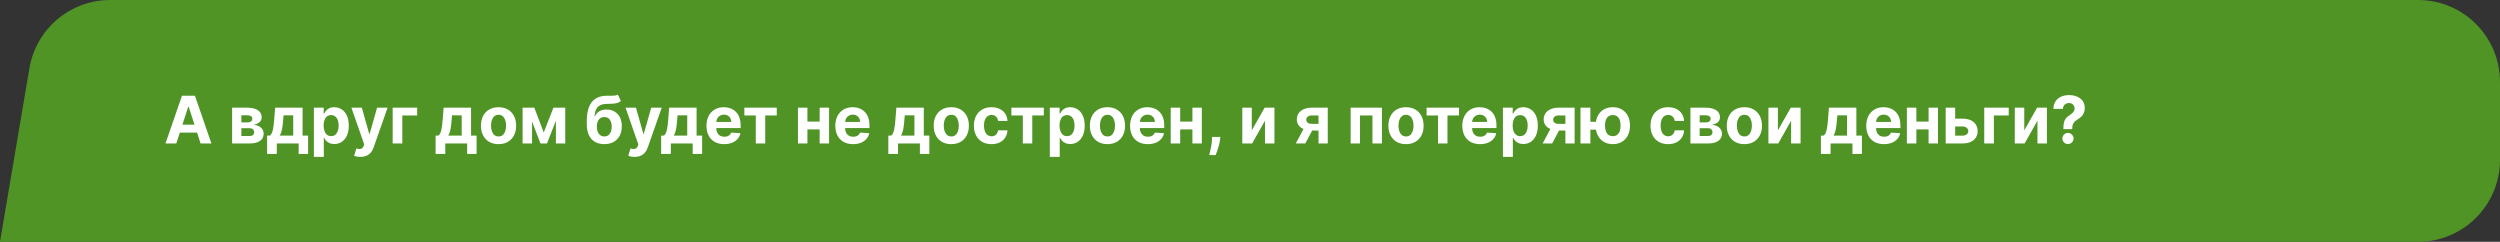 <svg width="610" height="59" viewBox="0 0 610 59" fill="none" xmlns="http://www.w3.org/2000/svg">
<rect x="0" y="0" width="610" height="59" fill="#333333" stroke="none"/>
<path d="M7.177 16.658C8.807 7.039 17.139 0 26.895 0H590C601.046 0 610 8.954 610 20V39C610 50.046 601.046 59 590 59H0L7.177 16.658Z" fill="#4F9425"/>
<path d="M43.017 35H40.381L44.398 23.364H47.568L51.58 35H48.943L46.028 26.023H45.938L43.017 35ZM42.852 30.426H49.08V32.347H42.852V30.426ZM56.638 35V26.273H60.359C61.435 26.273 62.285 26.477 62.91 26.886C63.535 27.296 63.848 27.877 63.848 28.631C63.848 29.104 63.672 29.498 63.32 29.812C62.967 30.127 62.479 30.339 61.854 30.449C62.376 30.487 62.822 30.606 63.189 30.807C63.56 31.004 63.842 31.259 64.035 31.574C64.233 31.888 64.331 32.237 64.331 32.619C64.331 33.115 64.198 33.542 63.933 33.898C63.672 34.254 63.287 34.526 62.78 34.716C62.276 34.905 61.66 35 60.933 35H56.638ZM58.894 33.188H60.933C61.27 33.188 61.534 33.108 61.723 32.949C61.916 32.786 62.013 32.564 62.013 32.284C62.013 31.974 61.916 31.729 61.723 31.551C61.534 31.373 61.27 31.284 60.933 31.284H58.894V33.188ZM58.894 29.864H60.41C60.653 29.864 60.859 29.829 61.03 29.761C61.204 29.689 61.337 29.587 61.428 29.454C61.522 29.322 61.57 29.165 61.57 28.983C61.57 28.714 61.462 28.504 61.246 28.352C61.03 28.201 60.734 28.125 60.359 28.125H58.894V29.864ZM65.175 37.557V33.08H65.845C66.038 32.958 66.194 32.765 66.311 32.5C66.432 32.235 66.531 31.922 66.606 31.562C66.686 31.203 66.747 30.814 66.788 30.398C66.834 29.977 66.874 29.553 66.908 29.125L67.135 26.273H73.828V33.08H75.18V37.557H72.874V35H67.538V37.557H65.175ZM68.254 33.08H71.544V28.136H69.192L69.101 29.125C69.037 30.057 68.944 30.849 68.822 31.5C68.701 32.148 68.512 32.674 68.254 33.08ZM76.591 38.273V26.273H78.977V27.739H79.085C79.191 27.504 79.345 27.265 79.546 27.023C79.75 26.776 80.015 26.572 80.341 26.409C80.671 26.242 81.079 26.159 81.568 26.159C82.204 26.159 82.792 26.326 83.329 26.659C83.867 26.989 84.297 27.487 84.619 28.153C84.941 28.816 85.102 29.648 85.102 30.648C85.102 31.621 84.945 32.443 84.631 33.114C84.32 33.78 83.896 34.286 83.358 34.631C82.824 34.972 82.225 35.142 81.562 35.142C81.093 35.142 80.693 35.064 80.364 34.909C80.038 34.754 79.771 34.559 79.562 34.324C79.354 34.085 79.195 33.845 79.085 33.602H79.011V38.273H76.591ZM78.96 30.636C78.96 31.155 79.032 31.608 79.176 31.994C79.32 32.381 79.528 32.682 79.801 32.898C80.074 33.11 80.405 33.216 80.796 33.216C81.189 33.216 81.523 33.108 81.796 32.892C82.068 32.672 82.275 32.369 82.415 31.983C82.559 31.593 82.631 31.144 82.631 30.636C82.631 30.133 82.561 29.689 82.421 29.307C82.28 28.924 82.074 28.625 81.801 28.409C81.528 28.193 81.193 28.085 80.796 28.085C80.401 28.085 80.068 28.189 79.796 28.398C79.526 28.606 79.32 28.901 79.176 29.284C79.032 29.667 78.96 30.117 78.96 30.636ZM87.929 38.273C87.622 38.273 87.334 38.248 87.065 38.199C86.8 38.153 86.581 38.095 86.406 38.023L86.952 36.216C87.236 36.303 87.492 36.35 87.719 36.358C87.95 36.365 88.149 36.312 88.315 36.199C88.486 36.085 88.624 35.892 88.73 35.619L88.872 35.25L85.742 26.273H88.287L90.094 32.682H90.185L92.008 26.273H94.571L91.179 35.943C91.016 36.413 90.794 36.822 90.514 37.17C90.238 37.523 89.887 37.794 89.463 37.983C89.039 38.176 88.528 38.273 87.929 38.273ZM101.787 26.273V28.176H98.162V35H95.81V26.273H101.787ZM106.284 37.557V33.08H106.955C107.148 32.958 107.303 32.765 107.42 32.5C107.542 32.235 107.64 31.922 107.716 31.562C107.795 31.203 107.856 30.814 107.898 30.398C107.943 29.977 107.983 29.553 108.017 29.125L108.244 26.273H114.938V33.08H116.29V37.557H113.983V35H108.648V37.557H106.284ZM109.364 33.08H112.653V28.136H110.301L110.21 29.125C110.146 30.057 110.053 30.849 109.932 31.5C109.811 32.148 109.621 32.674 109.364 33.08ZM121.643 35.17C120.761 35.17 119.998 34.983 119.354 34.608C118.714 34.229 118.219 33.703 117.871 33.028C117.522 32.35 117.348 31.564 117.348 30.671C117.348 29.769 117.522 28.981 117.871 28.307C118.219 27.629 118.714 27.102 119.354 26.727C119.998 26.349 120.761 26.159 121.643 26.159C122.526 26.159 123.287 26.349 123.928 26.727C124.571 27.102 125.068 27.629 125.416 28.307C125.765 28.981 125.939 29.769 125.939 30.671C125.939 31.564 125.765 32.35 125.416 33.028C125.068 33.703 124.571 34.229 123.928 34.608C123.287 34.983 122.526 35.17 121.643 35.17ZM121.655 33.295C122.056 33.295 122.392 33.182 122.661 32.955C122.929 32.724 123.132 32.409 123.268 32.011C123.409 31.614 123.479 31.161 123.479 30.653C123.479 30.146 123.409 29.693 123.268 29.296C123.132 28.898 122.929 28.583 122.661 28.352C122.392 28.121 122.056 28.006 121.655 28.006C121.25 28.006 120.909 28.121 120.632 28.352C120.359 28.583 120.153 28.898 120.013 29.296C119.876 29.693 119.808 30.146 119.808 30.653C119.808 31.161 119.876 31.614 120.013 32.011C120.153 32.409 120.359 32.724 120.632 32.955C120.909 33.182 121.25 33.295 121.655 33.295ZM132.672 32.324L135.036 26.273H136.876L133.473 35H131.865L128.541 26.273H130.376L132.672 32.324ZM129.825 26.273V35H127.513V26.273H129.825ZM135.638 35V26.273H137.922V35H135.638ZM150.753 23.068L151.491 24.648C151.245 24.852 150.973 25.004 150.673 25.102C150.374 25.197 150.016 25.259 149.599 25.29C149.187 25.32 148.683 25.341 148.088 25.352C147.414 25.36 146.865 25.468 146.44 25.676C146.016 25.884 145.694 26.212 145.474 26.659C145.255 27.102 145.111 27.682 145.043 28.398H145.128C145.389 27.864 145.757 27.451 146.23 27.159C146.707 26.867 147.296 26.722 147.997 26.722C148.74 26.722 149.389 26.884 149.946 27.21C150.507 27.536 150.942 28.004 151.253 28.614C151.563 29.224 151.719 29.954 151.719 30.807C151.719 31.693 151.545 32.464 151.196 33.119C150.851 33.771 150.361 34.276 149.724 34.636C149.088 34.992 148.33 35.17 147.452 35.17C146.569 35.17 145.808 34.985 145.168 34.614C144.531 34.242 144.039 33.695 143.69 32.972C143.346 32.248 143.173 31.358 143.173 30.301V29.585C143.173 27.483 143.582 25.924 144.401 24.909C145.219 23.894 146.421 23.379 148.009 23.364C148.44 23.356 148.83 23.354 149.179 23.358C149.527 23.362 149.832 23.345 150.094 23.307C150.359 23.269 150.579 23.189 150.753 23.068ZM147.463 33.295C147.834 33.295 148.152 33.199 148.418 33.006C148.687 32.812 148.893 32.536 149.037 32.176C149.185 31.816 149.259 31.386 149.259 30.886C149.259 30.39 149.185 29.97 149.037 29.625C148.893 29.276 148.687 29.011 148.418 28.829C148.149 28.648 147.827 28.557 147.452 28.557C147.171 28.557 146.92 28.608 146.696 28.71C146.473 28.812 146.281 28.964 146.122 29.165C145.967 29.362 145.846 29.606 145.759 29.898C145.675 30.186 145.634 30.515 145.634 30.886C145.634 31.633 145.795 32.222 146.116 32.653C146.442 33.081 146.891 33.295 147.463 33.295ZM154.82 38.273C154.513 38.273 154.225 38.248 153.956 38.199C153.691 38.153 153.471 38.095 153.297 38.023L153.842 36.216C154.126 36.303 154.382 36.35 154.609 36.358C154.84 36.365 155.039 36.312 155.206 36.199C155.376 36.085 155.515 35.892 155.621 35.619L155.763 35.25L152.632 26.273H155.178L156.984 32.682H157.075L158.899 26.273H161.462L158.07 35.943C157.907 36.413 157.685 36.822 157.405 37.17C157.128 37.523 156.778 37.794 156.354 37.983C155.929 38.176 155.418 38.273 154.82 38.273ZM161.315 37.557V33.08H161.986C162.179 32.958 162.334 32.765 162.452 32.5C162.573 32.235 162.671 31.922 162.747 31.562C162.827 31.203 162.887 30.814 162.929 30.398C162.974 29.977 163.014 29.553 163.048 29.125L163.276 26.273H169.969V33.08H171.321V37.557H169.014V35H163.679V37.557H161.315ZM164.395 33.08H167.685V28.136H165.332L165.241 29.125C165.177 30.057 165.084 30.849 164.963 31.5C164.842 32.148 164.652 32.674 164.395 33.08ZM176.709 35.17C175.811 35.17 175.038 34.989 174.391 34.625C173.747 34.258 173.25 33.739 172.902 33.068C172.554 32.394 172.379 31.597 172.379 30.676C172.379 29.778 172.554 28.991 172.902 28.312C173.25 27.634 173.741 27.106 174.374 26.727C175.01 26.349 175.756 26.159 176.612 26.159C177.188 26.159 177.724 26.252 178.22 26.438C178.72 26.619 179.156 26.894 179.527 27.261C179.902 27.629 180.194 28.091 180.402 28.648C180.61 29.201 180.714 29.849 180.714 30.591V31.256H173.345V29.756H178.436C178.436 29.407 178.36 29.099 178.209 28.829C178.057 28.561 177.847 28.35 177.578 28.199C177.313 28.044 177.004 27.966 176.652 27.966C176.285 27.966 175.959 28.051 175.675 28.222C175.394 28.388 175.175 28.614 175.016 28.898C174.857 29.178 174.775 29.491 174.771 29.835V31.261C174.771 31.693 174.851 32.066 175.01 32.381C175.173 32.695 175.402 32.938 175.697 33.108C175.993 33.278 176.343 33.364 176.749 33.364C177.018 33.364 177.264 33.326 177.487 33.25C177.711 33.174 177.902 33.061 178.061 32.909C178.22 32.758 178.341 32.572 178.425 32.352L180.663 32.5C180.55 33.038 180.317 33.508 179.964 33.909C179.616 34.307 179.165 34.617 178.612 34.841C178.063 35.061 177.429 35.17 176.709 35.17ZM181.621 28.176V26.273H189.53V28.176H186.717V35H184.411V28.176H181.621ZM200.774 29.671V31.574H196.217V29.671H200.774ZM197.013 26.273V35H194.7V26.273H197.013ZM202.291 26.273V35H199.996V26.273H202.291ZM208.146 35.17C207.249 35.17 206.476 34.989 205.828 34.625C205.184 34.258 204.688 33.739 204.339 33.068C203.991 32.394 203.817 31.597 203.817 30.676C203.817 29.778 203.991 28.991 204.339 28.312C204.688 27.634 205.179 27.106 205.811 26.727C206.447 26.349 207.194 26.159 208.05 26.159C208.625 26.159 209.161 26.252 209.658 26.438C210.158 26.619 210.593 26.894 210.964 27.261C211.339 27.629 211.631 28.091 211.839 28.648C212.048 29.201 212.152 29.849 212.152 30.591V31.256H204.783V29.756H209.874C209.874 29.407 209.798 29.099 209.646 28.829C209.495 28.561 209.285 28.35 209.016 28.199C208.75 28.044 208.442 27.966 208.089 27.966C207.722 27.966 207.396 28.051 207.112 28.222C206.832 28.388 206.612 28.614 206.453 28.898C206.294 29.178 206.213 29.491 206.209 29.835V31.261C206.209 31.693 206.288 32.066 206.447 32.381C206.61 32.695 206.839 32.938 207.135 33.108C207.43 33.278 207.781 33.364 208.186 33.364C208.455 33.364 208.701 33.326 208.925 33.25C209.148 33.174 209.339 33.061 209.499 32.909C209.658 32.758 209.779 32.572 209.862 32.352L212.101 32.5C211.987 33.038 211.754 33.508 211.402 33.909C211.054 34.307 210.603 34.617 210.05 34.841C209.5 35.061 208.866 35.17 208.146 35.17ZM216.753 37.557V33.08H217.423C217.616 32.958 217.772 32.765 217.889 32.5C218.01 32.235 218.109 31.922 218.185 31.562C218.264 31.203 218.325 30.814 218.366 30.398C218.412 29.977 218.452 29.553 218.486 29.125L218.713 26.273H225.406V33.08H226.759V37.557H224.452V35H219.116V37.557H216.753ZM219.832 33.08H223.122V28.136H220.77L220.679 29.125C220.615 30.057 220.522 30.849 220.401 31.5C220.279 32.148 220.09 32.674 219.832 33.08ZM232.112 35.17C231.23 35.17 230.466 34.983 229.822 34.608C229.182 34.229 228.688 33.703 228.339 33.028C227.991 32.35 227.817 31.564 227.817 30.671C227.817 29.769 227.991 28.981 228.339 28.307C228.688 27.629 229.182 27.102 229.822 26.727C230.466 26.349 231.23 26.159 232.112 26.159C232.995 26.159 233.756 26.349 234.396 26.727C235.04 27.102 235.536 27.629 235.885 28.307C236.233 28.981 236.408 29.769 236.408 30.671C236.408 31.564 236.233 32.35 235.885 33.028C235.536 33.703 235.04 34.229 234.396 34.608C233.756 34.983 232.995 35.17 232.112 35.17ZM232.124 33.295C232.525 33.295 232.86 33.182 233.129 32.955C233.398 32.724 233.601 32.409 233.737 32.011C233.877 31.614 233.947 31.161 233.947 30.653C233.947 30.146 233.877 29.693 233.737 29.296C233.601 28.898 233.398 28.583 233.129 28.352C232.86 28.121 232.525 28.006 232.124 28.006C231.718 28.006 231.377 28.121 231.101 28.352C230.828 28.583 230.622 28.898 230.482 29.296C230.345 29.693 230.277 30.146 230.277 30.653C230.277 31.161 230.345 31.614 230.482 32.011C230.622 32.409 230.828 32.724 231.101 32.955C231.377 33.182 231.718 33.295 232.124 33.295ZM241.925 35.17C241.031 35.17 240.262 34.981 239.618 34.602C238.978 34.22 238.485 33.689 238.141 33.011C237.8 32.333 237.629 31.553 237.629 30.671C237.629 29.776 237.802 28.992 238.146 28.318C238.495 27.64 238.989 27.112 239.629 26.733C240.269 26.35 241.031 26.159 241.913 26.159C242.675 26.159 243.341 26.297 243.913 26.574C244.485 26.85 244.938 27.239 245.271 27.739C245.605 28.239 245.788 28.826 245.822 29.5H243.538C243.474 29.064 243.304 28.714 243.027 28.449C242.754 28.18 242.396 28.046 241.953 28.046C241.578 28.046 241.25 28.148 240.97 28.352C240.694 28.553 240.478 28.847 240.322 29.233C240.167 29.619 240.089 30.087 240.089 30.636C240.089 31.193 240.165 31.667 240.317 32.057C240.472 32.447 240.69 32.744 240.97 32.949C241.25 33.153 241.578 33.256 241.953 33.256C242.23 33.256 242.478 33.199 242.697 33.085C242.921 32.972 243.105 32.807 243.249 32.591C243.396 32.371 243.493 32.108 243.538 31.801H245.822C245.785 32.468 245.603 33.055 245.277 33.562C244.955 34.066 244.51 34.46 243.942 34.744C243.374 35.028 242.701 35.17 241.925 35.17ZM246.777 28.176V26.273H254.686V28.176H251.874V35H249.567V28.176H246.777ZM256.153 38.273V26.273H258.54V27.739H258.648C258.754 27.504 258.907 27.265 259.108 27.023C259.313 26.776 259.578 26.572 259.903 26.409C260.233 26.242 260.642 26.159 261.131 26.159C261.767 26.159 262.354 26.326 262.892 26.659C263.43 26.989 263.86 27.487 264.182 28.153C264.504 28.816 264.665 29.648 264.665 30.648C264.665 31.621 264.508 32.443 264.193 33.114C263.883 33.78 263.458 34.286 262.92 34.631C262.386 34.972 261.788 35.142 261.125 35.142C260.655 35.142 260.256 35.064 259.926 34.909C259.6 34.754 259.333 34.559 259.125 34.324C258.917 34.085 258.758 33.845 258.648 33.602H258.574V38.273H256.153ZM258.523 30.636C258.523 31.155 258.595 31.608 258.739 31.994C258.883 32.381 259.091 32.682 259.364 32.898C259.636 33.11 259.968 33.216 260.358 33.216C260.752 33.216 261.085 33.108 261.358 32.892C261.631 32.672 261.837 32.369 261.977 31.983C262.121 31.593 262.193 31.144 262.193 30.636C262.193 30.133 262.123 29.689 261.983 29.307C261.843 28.924 261.636 28.625 261.364 28.409C261.091 28.193 260.756 28.085 260.358 28.085C259.964 28.085 259.631 28.189 259.358 28.398C259.089 28.606 258.883 28.901 258.739 29.284C258.595 29.667 258.523 30.117 258.523 30.636ZM270.222 35.17C269.339 35.17 268.576 34.983 267.932 34.608C267.292 34.229 266.797 33.703 266.449 33.028C266.1 32.35 265.926 31.564 265.926 30.671C265.926 29.769 266.1 28.981 266.449 28.307C266.797 27.629 267.292 27.102 267.932 26.727C268.576 26.349 269.339 26.159 270.222 26.159C271.104 26.159 271.866 26.349 272.506 26.727C273.15 27.102 273.646 27.629 273.994 28.307C274.343 28.981 274.517 29.769 274.517 30.671C274.517 31.564 274.343 32.35 273.994 33.028C273.646 33.703 273.15 34.229 272.506 34.608C271.866 34.983 271.104 35.17 270.222 35.17ZM270.233 33.295C270.634 33.295 270.97 33.182 271.239 32.955C271.508 32.724 271.71 32.409 271.847 32.011C271.987 31.614 272.057 31.161 272.057 30.653C272.057 30.146 271.987 29.693 271.847 29.296C271.71 28.898 271.508 28.583 271.239 28.352C270.97 28.121 270.634 28.006 270.233 28.006C269.828 28.006 269.487 28.121 269.21 28.352C268.938 28.583 268.731 28.898 268.591 29.296C268.455 29.693 268.386 30.146 268.386 30.653C268.386 31.161 268.455 31.614 268.591 32.011C268.731 32.409 268.938 32.724 269.21 32.955C269.487 33.182 269.828 33.295 270.233 33.295ZM280.068 35.17C279.17 35.17 278.398 34.989 277.75 34.625C277.106 34.258 276.61 33.739 276.261 33.068C275.913 32.394 275.739 31.597 275.739 30.676C275.739 29.778 275.913 28.991 276.261 28.312C276.61 27.634 277.1 27.106 277.733 26.727C278.369 26.349 279.116 26.159 279.972 26.159C280.547 26.159 281.083 26.252 281.58 26.438C282.08 26.619 282.515 26.894 282.886 27.261C283.261 27.629 283.553 28.091 283.761 28.648C283.97 29.201 284.074 29.849 284.074 30.591V31.256H276.705V29.756H281.795C281.795 29.407 281.72 29.099 281.568 28.829C281.417 28.561 281.206 28.35 280.938 28.199C280.672 28.044 280.364 27.966 280.011 27.966C279.644 27.966 279.318 28.051 279.034 28.222C278.754 28.388 278.534 28.614 278.375 28.898C278.216 29.178 278.134 29.491 278.131 29.835V31.261C278.131 31.693 278.21 32.066 278.369 32.381C278.532 32.695 278.761 32.938 279.057 33.108C279.352 33.278 279.703 33.364 280.108 33.364C280.377 33.364 280.623 33.326 280.847 33.25C281.07 33.174 281.261 33.061 281.42 32.909C281.58 32.758 281.701 32.572 281.784 32.352L284.023 32.5C283.909 33.038 283.676 33.508 283.324 33.909C282.975 34.307 282.525 34.617 281.972 34.841C281.422 35.061 280.788 35.17 280.068 35.17ZM291.727 29.671V31.574H287.17V29.671H291.727ZM287.966 26.273V35H285.653V26.273H287.966ZM293.244 26.273V35H290.949V26.273H293.244ZM297.753 33.409L297.69 34.034C297.641 34.534 297.546 35.032 297.406 35.528C297.27 36.028 297.126 36.481 296.974 36.886C296.827 37.292 296.707 37.61 296.616 37.841H295.048C295.105 37.617 295.183 37.305 295.281 36.903C295.38 36.506 295.473 36.059 295.56 35.562C295.647 35.066 295.702 34.561 295.724 34.045L295.753 33.409H297.753ZM305.435 31.807L308.577 26.273H310.963V35H308.656V29.449L305.526 35H303.122V26.273H305.435V31.807ZM321.72 35V28.171H320.084C319.641 28.171 319.304 28.273 319.072 28.477C318.841 28.682 318.728 28.924 318.732 29.204C318.728 29.489 318.838 29.729 319.061 29.926C319.288 30.119 319.622 30.216 320.061 30.216H322.527V31.852H320.061C319.315 31.852 318.669 31.739 318.124 31.511C317.578 31.284 317.158 30.968 316.862 30.562C316.567 30.153 316.421 29.678 316.425 29.136C316.421 28.568 316.567 28.07 316.862 27.642C317.158 27.21 317.58 26.875 318.129 26.636C318.682 26.394 319.334 26.273 320.084 26.273H323.976V35H321.72ZM316.175 35L318.601 30.454H320.913L318.493 35H316.175ZM329.56 35V26.273H337.19V35H334.878V28.176H331.844V35H329.56ZM343.065 35.17C342.183 35.17 341.42 34.983 340.776 34.608C340.135 34.229 339.641 33.703 339.293 33.028C338.944 32.35 338.77 31.564 338.77 30.671C338.77 29.769 338.944 28.981 339.293 28.307C339.641 27.629 340.135 27.102 340.776 26.727C341.42 26.349 342.183 26.159 343.065 26.159C343.948 26.159 344.709 26.349 345.349 26.727C345.993 27.102 346.49 27.629 346.838 28.307C347.187 28.981 347.361 29.769 347.361 30.671C347.361 31.564 347.187 32.35 346.838 33.028C346.49 33.703 345.993 34.229 345.349 34.608C344.709 34.983 343.948 35.17 343.065 35.17ZM343.077 33.295C343.478 33.295 343.813 33.182 344.082 32.955C344.351 32.724 344.554 32.409 344.69 32.011C344.83 31.614 344.901 31.161 344.901 30.653C344.901 30.146 344.83 29.693 344.69 29.296C344.554 28.898 344.351 28.583 344.082 28.352C343.813 28.121 343.478 28.006 343.077 28.006C342.671 28.006 342.33 28.121 342.054 28.352C341.781 28.583 341.575 28.898 341.435 29.296C341.298 29.693 341.23 30.146 341.23 30.653C341.23 31.161 341.298 31.614 341.435 32.011C341.575 32.409 341.781 32.724 342.054 32.955C342.33 33.182 342.671 33.295 343.077 33.295ZM348.089 28.176V26.273H355.999V28.176H353.186V35H350.879V28.176H348.089ZM361.131 35.17C360.233 35.17 359.46 34.989 358.812 34.625C358.169 34.258 357.672 33.739 357.324 33.068C356.975 32.394 356.801 31.597 356.801 30.676C356.801 29.778 356.975 28.991 357.324 28.312C357.672 27.634 358.163 27.106 358.795 26.727C359.432 26.349 360.178 26.159 361.034 26.159C361.61 26.159 362.146 26.252 362.642 26.438C363.142 26.619 363.578 26.894 363.949 27.261C364.324 27.629 364.616 28.091 364.824 28.648C365.032 29.201 365.136 29.849 365.136 30.591V31.256H357.767V29.756H362.858C362.858 29.407 362.782 29.099 362.631 28.829C362.479 28.561 362.269 28.35 362 28.199C361.735 28.044 361.426 27.966 361.074 27.966C360.706 27.966 360.381 28.051 360.097 28.222C359.816 28.388 359.597 28.614 359.438 28.898C359.278 29.178 359.197 29.491 359.193 29.835V31.261C359.193 31.693 359.273 32.066 359.432 32.381C359.595 32.695 359.824 32.938 360.119 33.108C360.415 33.278 360.765 33.364 361.17 33.364C361.439 33.364 361.686 33.326 361.909 33.25C362.133 33.174 362.324 33.061 362.483 32.909C362.642 32.758 362.763 32.572 362.847 32.352L365.085 32.5C364.972 33.038 364.739 33.508 364.386 33.909C364.038 34.307 363.587 34.617 363.034 34.841C362.485 35.061 361.85 35.17 361.131 35.17ZM366.716 38.273V26.273H369.102V27.739H369.21C369.316 27.504 369.47 27.265 369.67 27.023C369.875 26.776 370.14 26.572 370.466 26.409C370.795 26.242 371.205 26.159 371.693 26.159C372.33 26.159 372.917 26.326 373.455 26.659C373.992 26.989 374.422 27.487 374.744 28.153C375.066 28.816 375.227 29.648 375.227 30.648C375.227 31.621 375.07 32.443 374.756 33.114C374.445 33.78 374.021 34.286 373.483 34.631C372.949 34.972 372.35 35.142 371.688 35.142C371.218 35.142 370.818 35.064 370.489 34.909C370.163 34.754 369.896 34.559 369.688 34.324C369.479 34.085 369.32 33.845 369.21 33.602H369.136V38.273H366.716ZM369.085 30.636C369.085 31.155 369.157 31.608 369.301 31.994C369.445 32.381 369.653 32.682 369.926 32.898C370.199 33.11 370.53 33.216 370.92 33.216C371.314 33.216 371.648 33.108 371.92 32.892C372.193 32.672 372.4 32.369 372.54 31.983C372.684 31.593 372.756 31.144 372.756 30.636C372.756 30.133 372.686 29.689 372.545 29.307C372.405 28.924 372.199 28.625 371.926 28.409C371.653 28.193 371.318 28.085 370.92 28.085C370.527 28.085 370.193 28.189 369.92 28.398C369.652 28.606 369.445 28.901 369.301 29.284C369.157 29.667 369.085 30.117 369.085 30.636ZM381.955 35V28.171H380.318C379.875 28.171 379.538 28.273 379.307 28.477C379.076 28.682 378.962 28.924 378.966 29.204C378.962 29.489 379.072 29.729 379.295 29.926C379.523 30.119 379.856 30.216 380.295 30.216H382.761V31.852H380.295C379.549 31.852 378.903 31.739 378.358 31.511C377.812 31.284 377.392 30.968 377.097 30.562C376.801 30.153 376.655 29.678 376.659 29.136C376.655 28.568 376.801 28.07 377.097 27.642C377.392 27.21 377.814 26.875 378.364 26.636C378.917 26.394 379.568 26.273 380.318 26.273H384.21V35H381.955ZM376.409 35L378.835 30.454H381.148L378.727 35H376.409ZM390.915 29.722V31.642H386.182V29.722H390.915ZM388.051 26.273V35H385.636V26.273H388.051ZM393.528 35.17C392.665 35.17 391.919 34.977 391.29 34.591C390.661 34.205 390.176 33.67 389.835 32.989C389.498 32.307 389.33 31.525 389.33 30.642C389.33 29.759 389.498 28.981 389.835 28.307C390.176 27.633 390.661 27.106 391.29 26.727C391.919 26.349 392.665 26.159 393.528 26.159C394.396 26.159 395.142 26.349 395.767 26.727C396.396 27.106 396.879 27.633 397.216 28.307C397.557 28.981 397.727 29.759 397.727 30.642C397.727 31.525 397.557 32.307 397.216 32.989C396.879 33.67 396.396 34.205 395.767 34.591C395.142 34.977 394.396 35.17 393.528 35.17ZM393.528 33.216C393.979 33.216 394.343 33.106 394.619 32.886C394.896 32.663 395.098 32.358 395.227 31.972C395.356 31.581 395.42 31.138 395.42 30.642C395.42 30.146 395.356 29.706 395.227 29.324C395.098 28.938 394.896 28.634 394.619 28.415C394.343 28.195 393.979 28.085 393.528 28.085C393.081 28.085 392.718 28.195 392.438 28.415C392.157 28.631 391.951 28.93 391.818 29.312C391.689 29.695 391.625 30.138 391.625 30.642C391.625 31.142 391.689 31.585 391.818 31.972C391.951 32.358 392.157 32.663 392.438 32.886C392.718 33.106 393.081 33.216 393.528 33.216ZM407.018 35.17C406.125 35.17 405.356 34.981 404.712 34.602C404.071 34.22 403.579 33.689 403.234 33.011C402.893 32.333 402.723 31.553 402.723 30.671C402.723 29.776 402.895 28.992 403.24 28.318C403.589 27.64 404.083 27.112 404.723 26.733C405.363 26.35 406.125 26.159 407.007 26.159C407.768 26.159 408.435 26.297 409.007 26.574C409.579 26.85 410.032 27.239 410.365 27.739C410.698 28.239 410.882 28.826 410.916 29.5H408.632C408.568 29.064 408.397 28.714 408.121 28.449C407.848 28.18 407.49 28.046 407.047 28.046C406.672 28.046 406.344 28.148 406.064 28.352C405.787 28.553 405.571 28.847 405.416 29.233C405.261 29.619 405.183 30.087 405.183 30.636C405.183 31.193 405.259 31.667 405.411 32.057C405.566 32.447 405.784 32.744 406.064 32.949C406.344 33.153 406.672 33.256 407.047 33.256C407.323 33.256 407.571 33.199 407.791 33.085C408.015 32.972 408.198 32.807 408.342 32.591C408.49 32.371 408.587 32.108 408.632 31.801H410.916C410.878 32.468 410.696 33.055 410.371 33.562C410.049 34.066 409.604 34.46 409.036 34.744C408.467 35.028 407.795 35.17 407.018 35.17ZM412.466 35V26.273H416.188C417.263 26.273 418.114 26.477 418.739 26.886C419.364 27.296 419.676 27.877 419.676 28.631C419.676 29.104 419.5 29.498 419.148 29.812C418.795 30.127 418.307 30.339 417.682 30.449C418.205 30.487 418.65 30.606 419.017 30.807C419.388 31.004 419.67 31.259 419.864 31.574C420.061 31.888 420.159 32.237 420.159 32.619C420.159 33.115 420.027 33.542 419.761 33.898C419.5 34.254 419.116 34.526 418.608 34.716C418.104 34.905 417.489 35 416.761 35H412.466ZM414.722 33.188H416.761C417.098 33.188 417.362 33.108 417.551 32.949C417.744 32.786 417.841 32.564 417.841 32.284C417.841 31.974 417.744 31.729 417.551 31.551C417.362 31.373 417.098 31.284 416.761 31.284H414.722V33.188ZM414.722 29.864H416.239C416.481 29.864 416.688 29.829 416.858 29.761C417.032 29.689 417.165 29.587 417.256 29.454C417.35 29.322 417.398 29.165 417.398 28.983C417.398 28.714 417.29 28.504 417.074 28.352C416.858 28.201 416.562 28.125 416.188 28.125H414.722V29.864ZM425.628 35.17C424.745 35.17 423.982 34.983 423.338 34.608C422.698 34.229 422.204 33.703 421.855 33.028C421.507 32.35 421.332 31.564 421.332 30.671C421.332 29.769 421.507 28.981 421.855 28.307C422.204 27.629 422.698 27.102 423.338 26.727C423.982 26.349 424.745 26.159 425.628 26.159C426.51 26.159 427.272 26.349 427.912 26.727C428.556 27.102 429.052 27.629 429.401 28.307C429.749 28.981 429.923 29.769 429.923 30.671C429.923 31.564 429.749 32.35 429.401 33.028C429.052 33.703 428.556 34.229 427.912 34.608C427.272 34.983 426.51 35.17 425.628 35.17ZM425.639 33.295C426.041 33.295 426.376 33.182 426.645 32.955C426.914 32.724 427.116 32.409 427.253 32.011C427.393 31.614 427.463 31.161 427.463 30.653C427.463 30.146 427.393 29.693 427.253 29.296C427.116 28.898 426.914 28.583 426.645 28.352C426.376 28.121 426.041 28.006 425.639 28.006C425.234 28.006 424.893 28.121 424.616 28.352C424.344 28.583 424.137 28.898 423.997 29.296C423.861 29.693 423.793 30.146 423.793 30.653C423.793 31.161 423.861 31.614 423.997 32.011C424.137 32.409 424.344 32.724 424.616 32.955C424.893 33.182 425.234 33.295 425.639 33.295ZM433.81 31.807L436.952 26.273H439.338V35H437.031V29.449L433.901 35H431.497V26.273H433.81V31.807ZM444.3 37.557V33.08H444.97C445.163 32.958 445.319 32.765 445.436 32.5C445.557 32.235 445.656 31.922 445.732 31.562C445.811 31.203 445.872 30.814 445.913 30.398C445.959 29.977 445.999 29.553 446.033 29.125L446.26 26.273H452.953V33.08H454.305V37.557H451.999V35H446.663V37.557H444.3ZM447.379 33.08H450.669V28.136H448.317L448.226 29.125C448.161 30.057 448.069 30.849 447.947 31.5C447.826 32.148 447.637 32.674 447.379 33.08ZM459.693 35.17C458.795 35.17 458.023 34.989 457.375 34.625C456.731 34.258 456.235 33.739 455.886 33.068C455.538 32.394 455.364 31.597 455.364 30.676C455.364 29.778 455.538 28.991 455.886 28.312C456.235 27.634 456.725 27.106 457.358 26.727C457.994 26.349 458.741 26.159 459.597 26.159C460.172 26.159 460.708 26.252 461.205 26.438C461.705 26.619 462.14 26.894 462.511 27.261C462.886 27.629 463.178 28.091 463.386 28.648C463.595 29.201 463.699 29.849 463.699 30.591V31.256H456.33V29.756H461.42C461.42 29.407 461.345 29.099 461.193 28.829C461.042 28.561 460.831 28.35 460.562 28.199C460.297 28.044 459.989 27.966 459.636 27.966C459.269 27.966 458.943 28.051 458.659 28.222C458.379 28.388 458.159 28.614 458 28.898C457.841 29.178 457.759 29.491 457.756 29.835V31.261C457.756 31.693 457.835 32.066 457.994 32.381C458.157 32.695 458.386 32.938 458.682 33.108C458.977 33.278 459.328 33.364 459.733 33.364C460.002 33.364 460.248 33.326 460.472 33.25C460.695 33.174 460.886 33.061 461.045 32.909C461.205 32.758 461.326 32.572 461.409 32.352L463.648 32.5C463.534 33.038 463.301 33.508 462.949 33.909C462.6 34.307 462.15 34.617 461.597 34.841C461.047 35.061 460.413 35.17 459.693 35.17ZM471.352 29.671V31.574H466.795V29.671H471.352ZM467.591 26.273V35H465.278V26.273H467.591ZM472.869 26.273V35H470.574V26.273H472.869ZM476.264 28.954H478.872C480.027 28.954 480.929 29.231 481.577 29.784C482.224 30.333 482.548 31.068 482.548 31.989C482.548 32.587 482.402 33.114 482.111 33.568C481.819 34.019 481.399 34.371 480.849 34.625C480.3 34.875 479.641 35 478.872 35H474.747V26.273H477.06V33.097H478.872C479.277 33.097 479.611 32.994 479.872 32.79C480.134 32.585 480.266 32.324 480.27 32.006C480.266 31.669 480.134 31.394 479.872 31.182C479.611 30.966 479.277 30.858 478.872 30.858H476.264V28.954ZM490.131 26.273V28.176H486.506V35H484.153V26.273H490.131ZM493.919 31.807L497.061 26.273H499.447V35H497.141V29.449L494.01 35H491.607V26.273H493.919V31.807ZM503.467 31.511V31.318C503.471 30.655 503.53 30.127 503.643 29.733C503.761 29.339 503.931 29.021 504.155 28.778C504.378 28.536 504.647 28.316 504.962 28.119C505.196 27.968 505.407 27.811 505.592 27.648C505.778 27.485 505.926 27.305 506.036 27.108C506.145 26.907 506.2 26.684 506.2 26.438C506.2 26.176 506.138 25.947 506.013 25.75C505.888 25.553 505.719 25.401 505.507 25.296C505.299 25.189 505.068 25.136 504.814 25.136C504.568 25.136 504.335 25.191 504.115 25.301C503.895 25.407 503.715 25.566 503.575 25.778C503.435 25.987 503.359 26.246 503.348 26.557H501.03C501.049 25.799 501.231 25.174 501.575 24.682C501.92 24.186 502.376 23.816 502.945 23.574C503.513 23.328 504.14 23.204 504.825 23.204C505.579 23.204 506.246 23.329 506.825 23.579C507.405 23.826 507.859 24.184 508.189 24.653C508.518 25.123 508.683 25.689 508.683 26.352C508.683 26.796 508.609 27.189 508.462 27.534C508.318 27.875 508.115 28.178 507.854 28.443C507.592 28.704 507.284 28.941 506.928 29.153C506.628 29.331 506.382 29.517 506.189 29.71C506 29.903 505.857 30.127 505.763 30.381C505.672 30.634 505.625 30.947 505.621 31.318V31.511H503.467ZM504.592 35.148C504.214 35.148 503.89 35.015 503.621 34.75C503.356 34.481 503.225 34.159 503.229 33.784C503.225 33.413 503.356 33.095 503.621 32.83C503.89 32.564 504.214 32.432 504.592 32.432C504.952 32.432 505.268 32.564 505.541 32.83C505.814 33.095 505.952 33.413 505.956 33.784C505.952 34.034 505.886 34.263 505.757 34.472C505.632 34.676 505.467 34.841 505.263 34.966C505.058 35.087 504.835 35.148 504.592 35.148Z" fill="white"/>
</svg>
